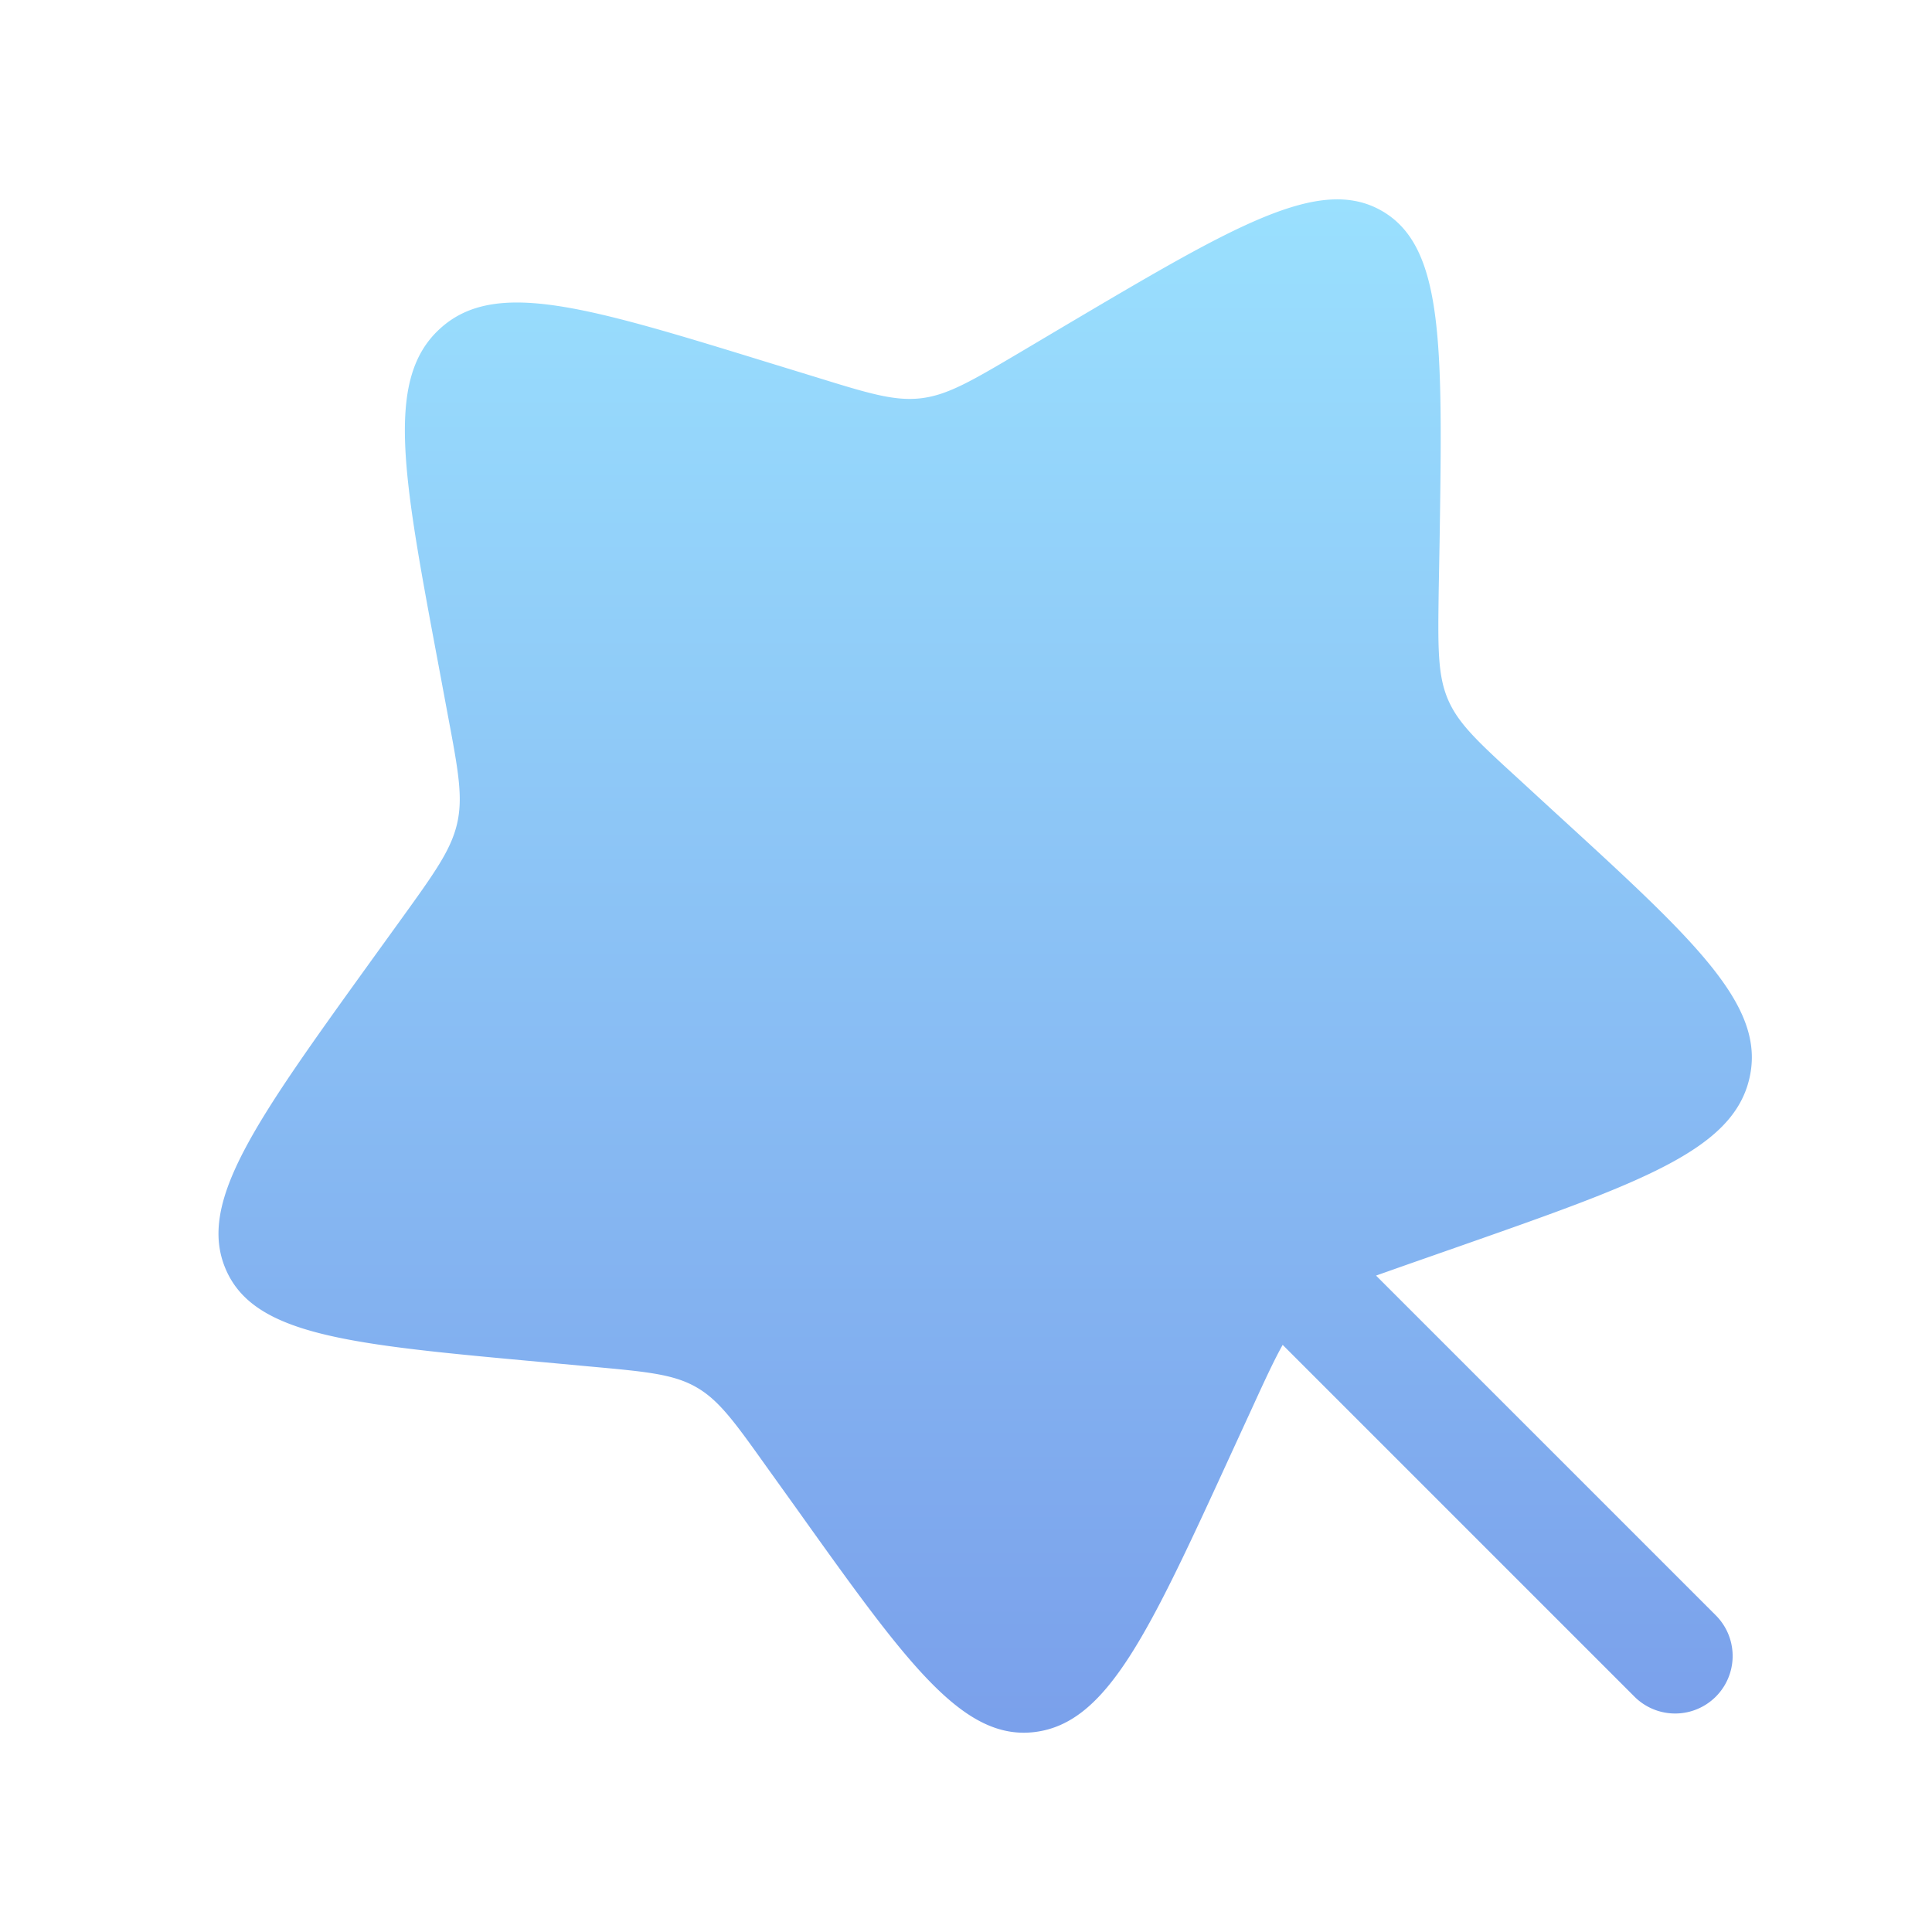 <svg xmlns="http://www.w3.org/2000/svg" width="21" height="21" fill="none"><path fill="url(#a)" d="m11.571 3.543-.477.283c-.525.31-.787.466-1.076.502-.289.036-.572-.05-1.137-.225l-.515-.158c-1.991-.613-2.987-.92-3.585-.371-.598.547-.403 1.586-.013 3.664l.1.537c.111.59.167.886.101 1.175-.066.288-.245.537-.604 1.035l-.327.453c-1.262 1.752-1.894 2.628-1.586 3.354.308.727 1.352.822 3.439 1.013l.54.05c.592.054.889.081 1.137.223.249.142.42.383.764.865l.314.438c1.21 1.696 1.815 2.544 2.604 2.445.789-.099 1.239-1.079 2.138-3.039l.233-.507c.13-.284.228-.496.321-.662l3.824 3.824a.625.625 0 0 0 .884-.884l-3.693-3.693.343-.121.52-.182c2.011-.705 3.017-1.057 3.196-1.844.18-.787-.586-1.489-2.117-2.89l-.396-.364c-.435-.398-.652-.597-.765-.863-.113-.266-.108-.569-.1-1.174l.01-.552c.032-2.13.048-3.196-.63-3.584-.678-.387-1.6.16-3.447 1.252Z"/><defs><linearGradient id="a" x1="10.708" x2="10.708" y1="2.167" y2="18.834" gradientUnits="userSpaceOnUse"><stop stop-color="#9AE0FE"/><stop offset="1" stop-color="#7AA0EB"/></linearGradient></defs></svg>